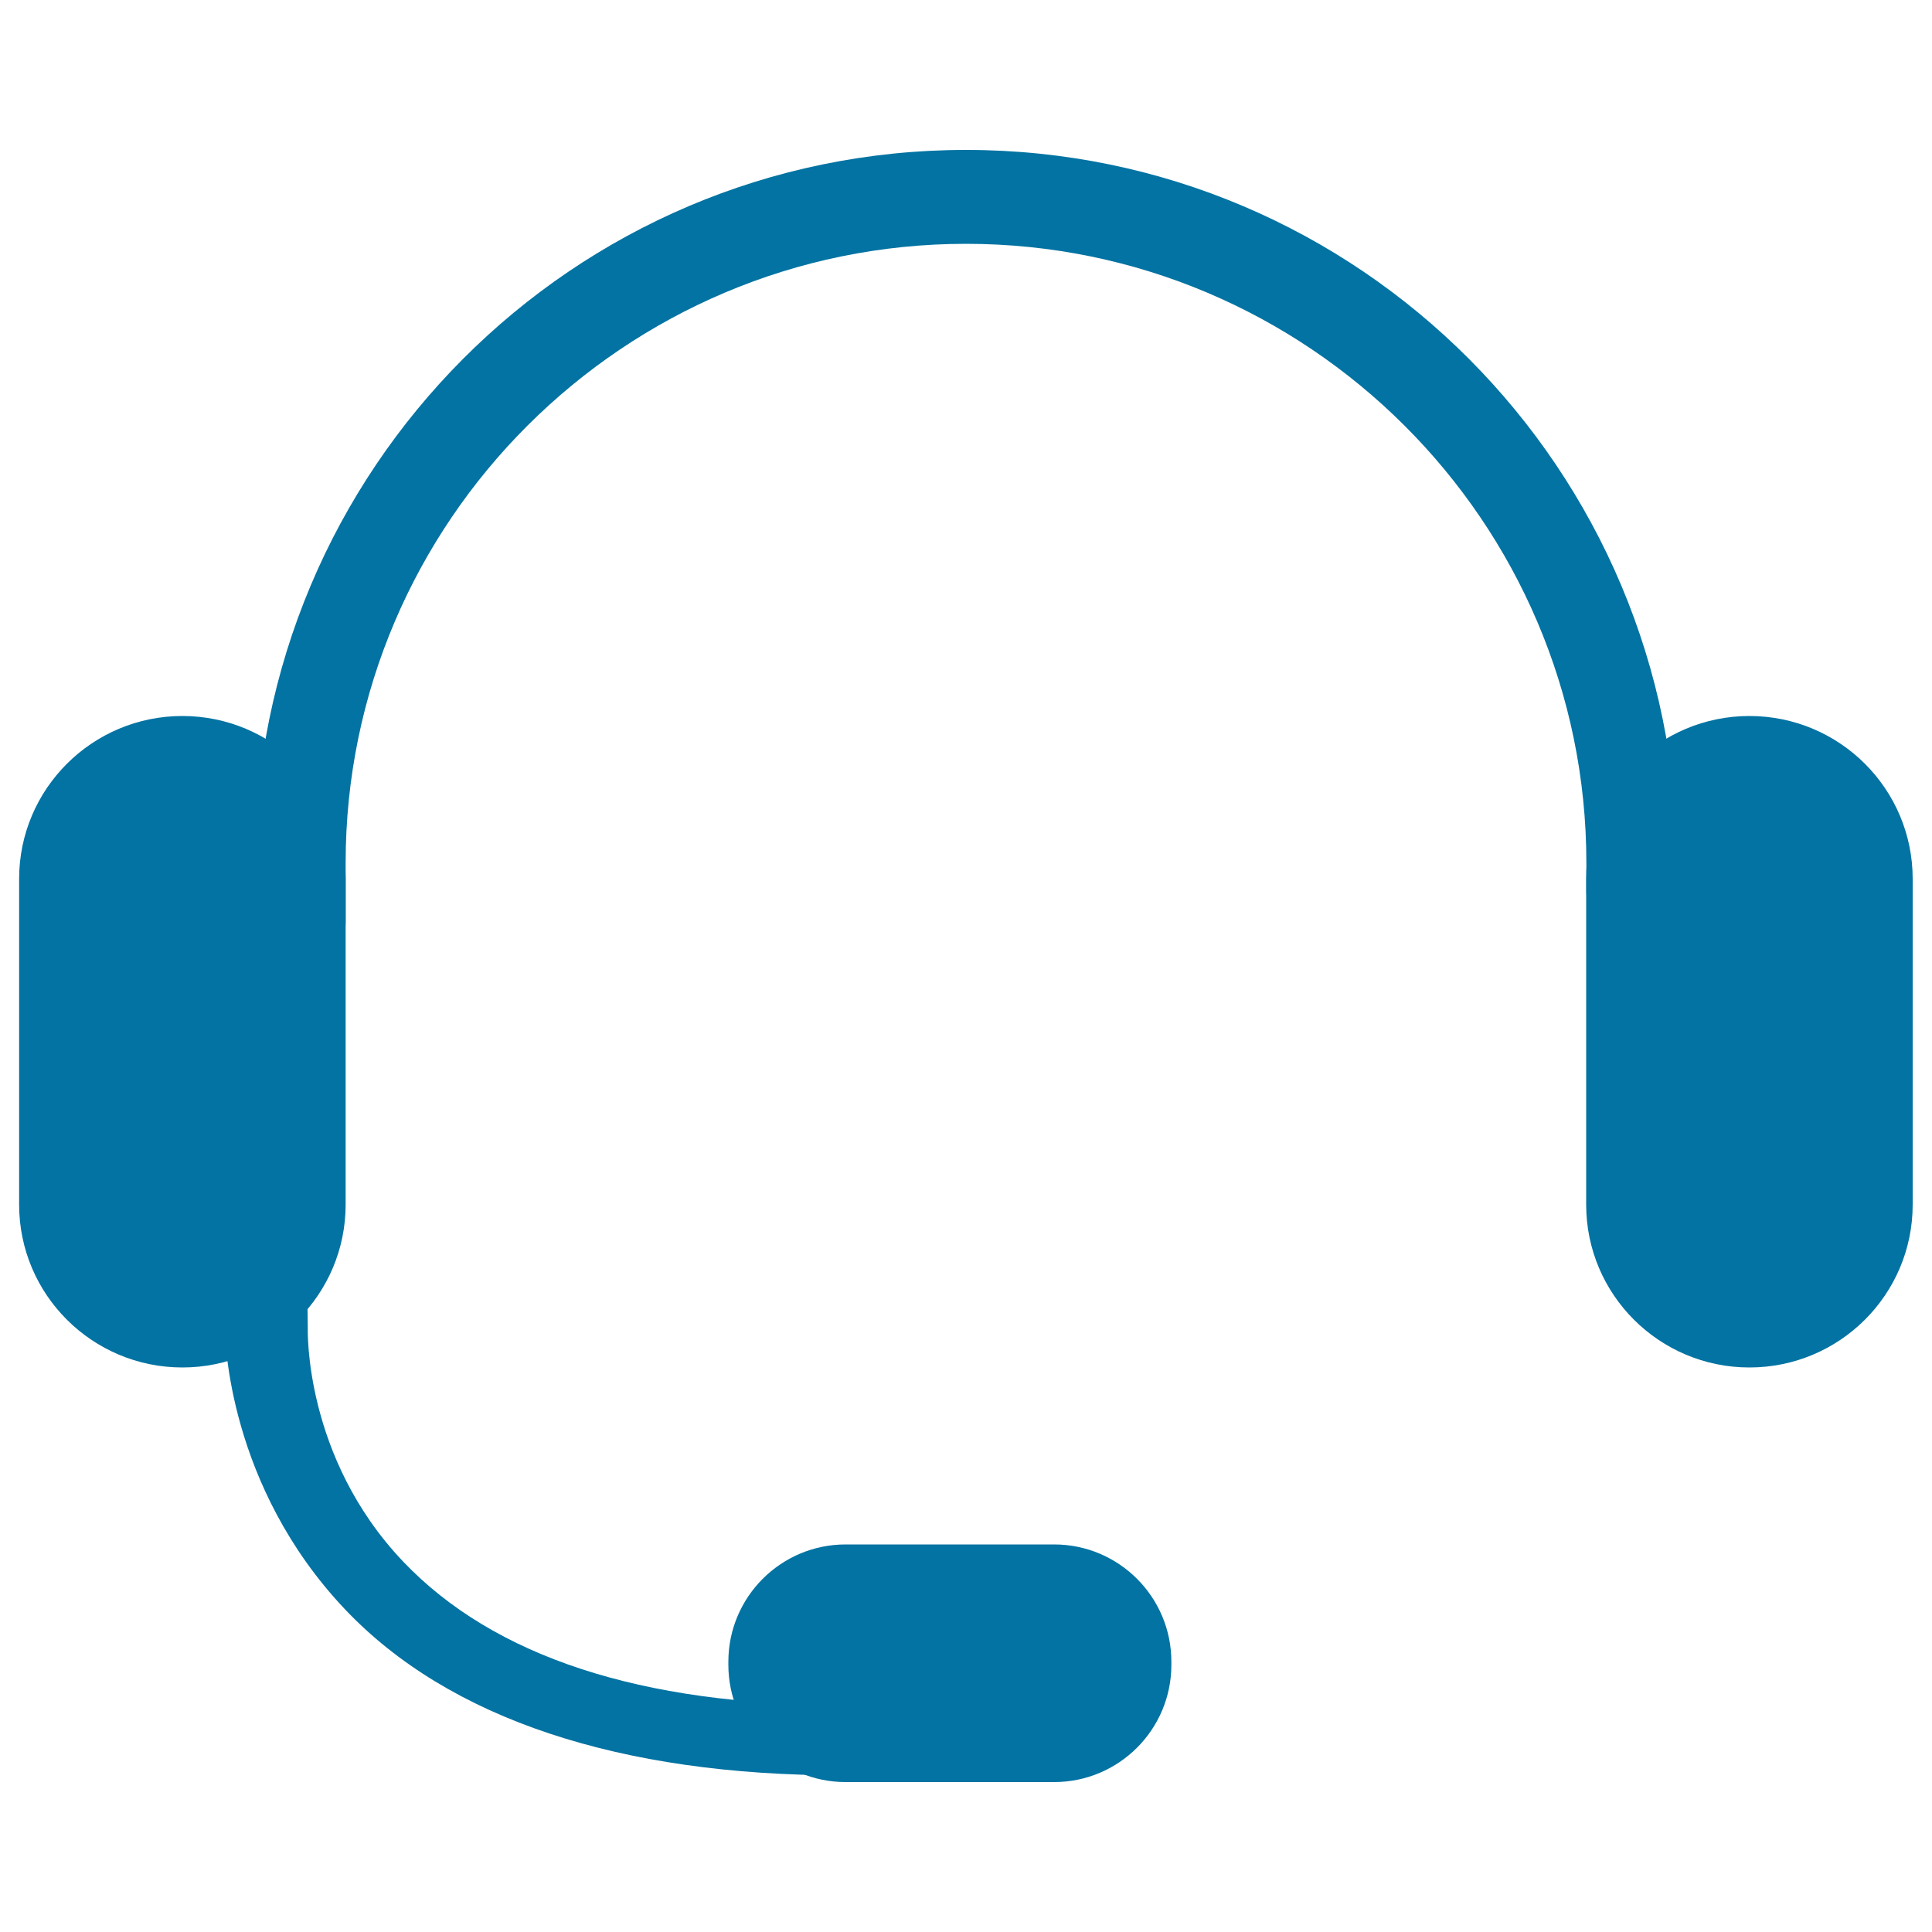 <svg xmlns="http://www.w3.org/2000/svg" viewBox="0 0 1000 1000" style="fill:#0273a2">
<title>Voip SVG icon</title>
<path d="M435.4,918.9c-114.1,0-203-29-257-86.1c-60.1-63.6-62.1-139.1-62.1-147.2v-70.4c0-10.1,11.9-18.2,22-18.2c10.1,0,20.1,8.2,20.1,18.2l0.9,71.9c0,0.6-2.2,67,49.4,121.2c46.9,49.2,123.2,74.2,226.6,74.2c10.1,0,18.3,8.2,18.3,18.2C453.5,910.7,445.5,918.9,435.4,918.9z"/><path d="M606.3,861.7c0,33.5-27.2,60.7-60.7,60.7H437.7c-33.5,0-60.7-27.2-60.7-60.7v-1.6c0-33.5,27.2-60.7,60.7-60.7h107.9c33.5,0,60.7,27.2,60.7,60.7L606.3,861.7z"/><path d="M155.4,501.3c-13.4,0-23.5-10.9-23.5-24.3v-30.4c0-203.5,164.6-369,368.1-369c203.5,0,368.1,165.5,368.1,369v15.2c0,13.4-10.1,24.3-23.5,24.3c-13.4,0-23.5-10.9-23.5-24.3v-15.2c0-176.7-144.4-320.4-321.1-320.4c-176.7,0-321.1,143.7-321.1,320.4V477C178.9,490.4,168.8,501.3,155.4,501.3z"/><path d="M178.9,623.5c0,46.6-37.9,84.3-84.5,84.3l0,0c-46.6,0-84.5-37.7-84.5-84.3V454.9c0-46.6,37.9-84.3,84.5-84.3l0,0c46.6,0,84.5,37.7,84.5,84.3V623.5z"/><path d="M990,623.5c0,46.6-37.9,84.3-84.5,84.3l0,0c-46.6,0-84.5-37.7-84.5-84.3V454.9c0-46.6,37.9-84.3,84.5-84.3l0,0c46.6,0,84.5,37.7,84.5,84.3V623.5z"/>
</svg>